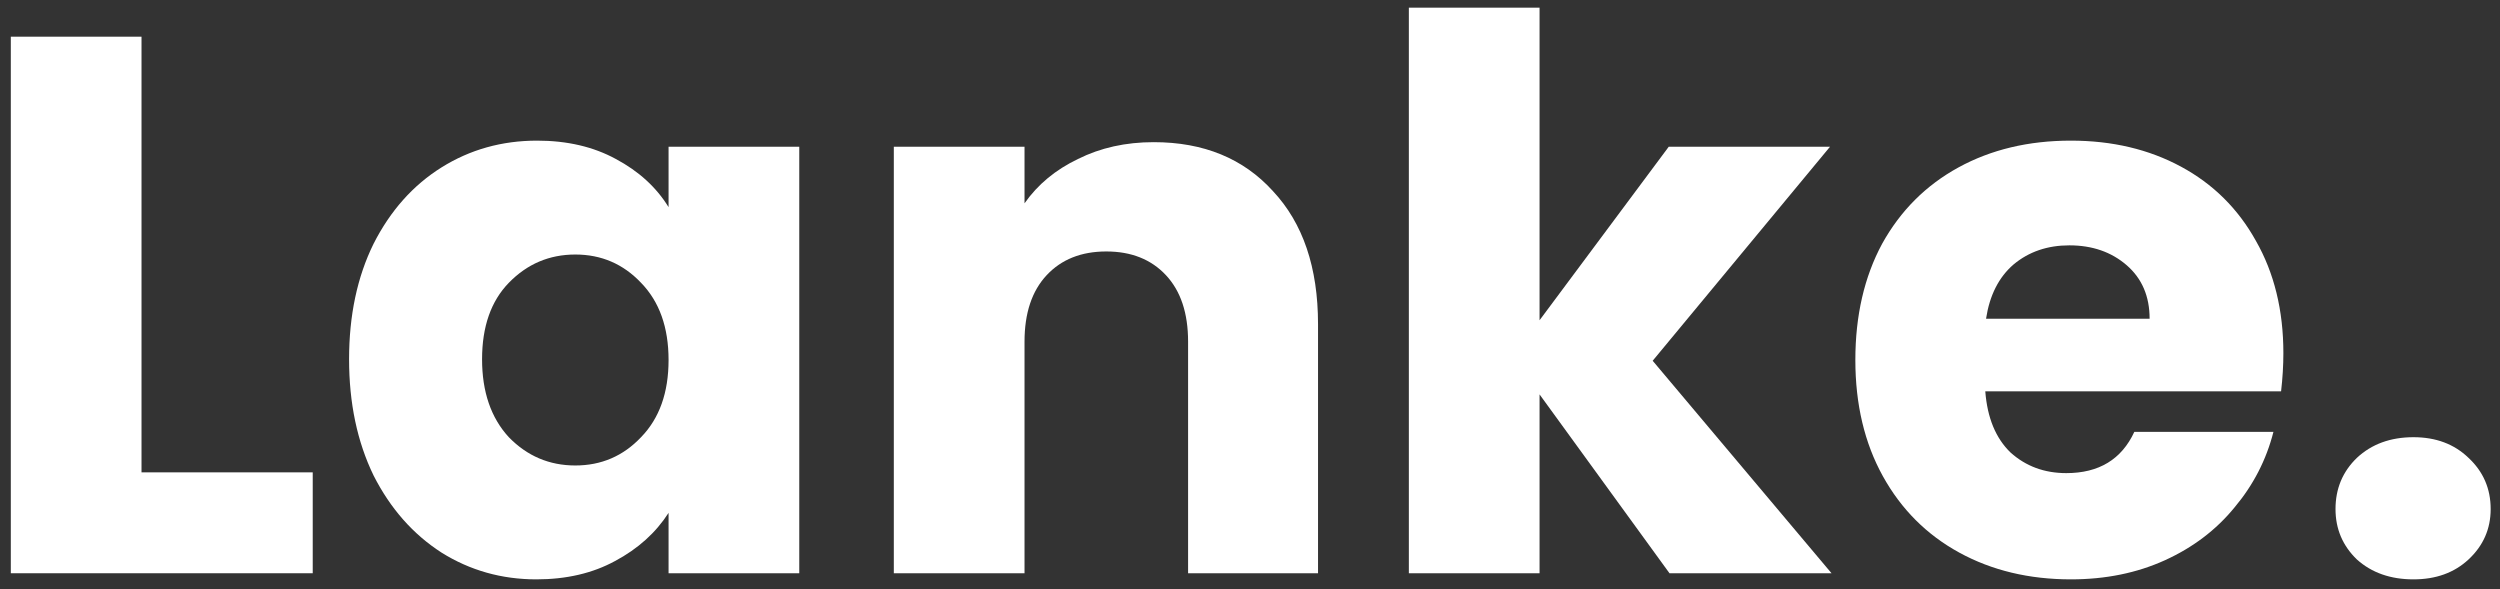 <svg xmlns="http://www.w3.org/2000/svg" width="157" height="37" viewBox="0 0 157 37" fill="none"><rect x="0" y="0" width="157" height="37" fill="#333333" stroke="none"/><path d="M8.887 29.664H19.639V36H0.679V2.304H8.887V29.664Z" fill="white"></path><path d="M21.922 22.56C21.922 19.808 22.434 17.392 23.458 15.312C24.514 13.232 25.938 11.632 27.73 10.512C29.522 9.392 31.522 8.832 33.73 8.832C35.618 8.832 37.266 9.216 38.674 9.984C40.114 10.752 41.218 11.76 41.986 13.008V9.216H50.194V36H41.986V32.208C41.186 33.456 40.066 34.464 38.626 35.232C37.218 36 35.57 36.384 33.682 36.384C31.506 36.384 29.522 35.824 27.73 34.704C25.938 33.552 24.514 31.936 23.458 29.856C22.434 27.744 21.922 25.312 21.922 22.56ZM41.986 22.608C41.986 20.56 41.41 18.944 40.258 17.76C39.138 16.576 37.762 15.984 36.13 15.984C34.498 15.984 33.106 16.576 31.954 17.76C30.834 18.912 30.274 20.512 30.274 22.56C30.274 24.608 30.834 26.24 31.954 27.456C33.106 28.64 34.498 29.232 36.13 29.232C37.762 29.232 39.138 28.64 40.258 27.456C41.41 26.272 41.986 24.656 41.986 22.608Z" fill="white"></path><path d="M72.452 8.928C75.588 8.928 78.084 9.952 79.94 12C81.828 14.016 82.772 16.8 82.772 20.352V36H74.612V21.456C74.612 19.664 74.148 18.272 73.22 17.28C72.292 16.288 71.044 15.792 69.476 15.792C67.908 15.792 66.66 16.288 65.732 17.28C64.804 18.272 64.34 19.664 64.34 21.456V36H56.132V9.216H64.34V12.768C65.172 11.584 66.292 10.656 67.7 9.984C69.108 9.28 70.692 8.928 72.452 8.928Z" fill="white"></path><path d="M104.844 36L96.684 24.768V36H88.476V0.48H96.684V20.112L104.796 9.216H114.924L103.788 22.656L115.02 36H104.844Z" fill="white"></path><path d="M143.396 22.176C143.396 22.944 143.348 23.744 143.252 24.576H124.676C124.804 26.24 125.332 27.52 126.26 28.416C127.22 29.28 128.388 29.712 129.764 29.712C131.812 29.712 133.236 28.848 134.036 27.12H142.772C142.324 28.88 141.508 30.464 140.324 31.872C139.172 33.28 137.716 34.384 135.956 35.184C134.196 35.984 132.228 36.384 130.052 36.384C127.428 36.384 125.092 35.824 123.044 34.704C120.996 33.584 119.396 31.984 118.244 29.904C117.092 27.824 116.516 25.392 116.516 22.608C116.516 19.824 117.076 17.392 118.196 15.312C119.348 13.232 120.948 11.632 122.996 10.512C125.044 9.392 127.396 8.832 130.052 8.832C132.644 8.832 134.948 9.376 136.964 10.464C138.98 11.552 140.548 13.104 141.668 15.12C142.82 17.136 143.396 19.488 143.396 22.176ZM134.996 20.016C134.996 18.608 134.516 17.488 133.556 16.656C132.596 15.824 131.396 15.408 129.956 15.408C128.58 15.408 127.412 15.808 126.452 16.608C125.524 17.408 124.948 18.544 124.724 20.016H134.996Z" fill="white"></path><path d="M151.566 36.384C150.126 36.384 148.942 35.968 148.014 35.136C147.118 34.272 146.67 33.216 146.67 31.968C146.67 30.688 147.118 29.616 148.014 28.752C148.942 27.888 150.126 27.456 151.566 27.456C152.974 27.456 154.126 27.888 155.022 28.752C155.95 29.616 156.414 30.688 156.414 31.968C156.414 33.216 155.95 34.272 155.022 35.136C154.126 35.968 152.974 36.384 151.566 36.384Z" fill="white"></path></svg>